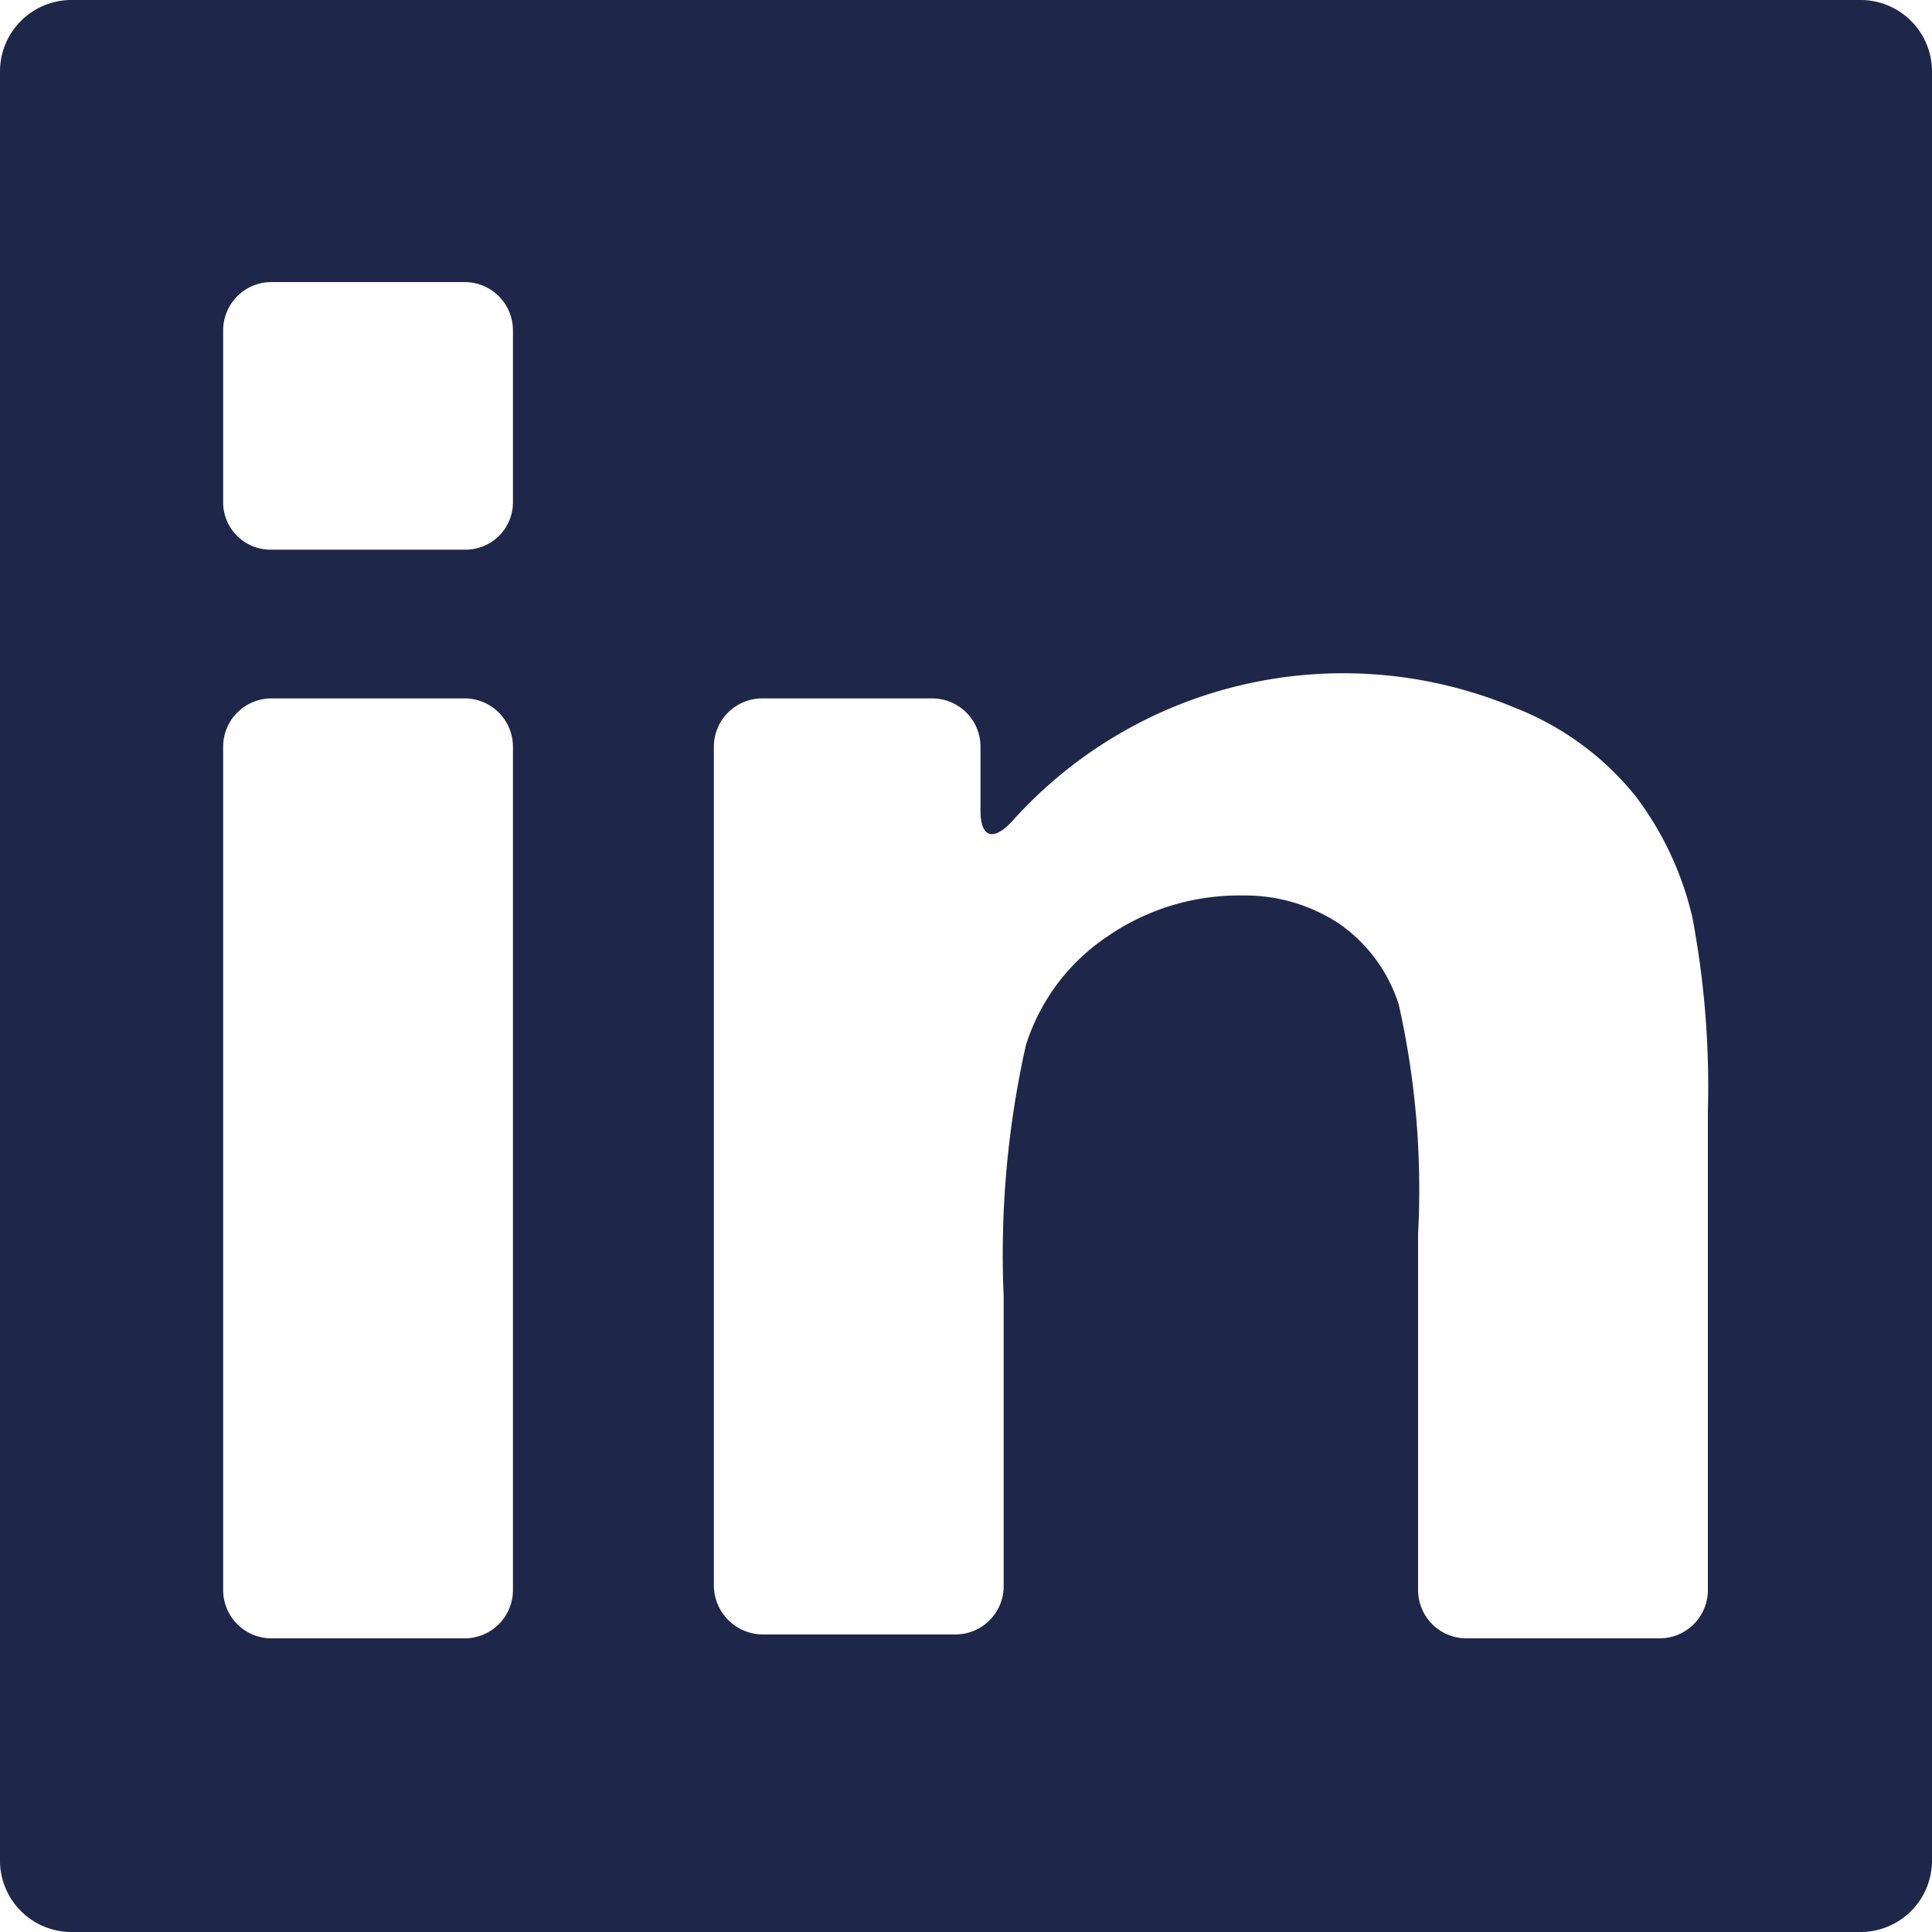 <svg id="Capa_1" data-name="Capa 1" xmlns="http://www.w3.org/2000/svg" viewBox="0 0 20 20"><defs><style>.cls-1{fill:#1e2749;}</style></defs><title>linkedin</title><path class="cls-1" d="M19.25,0H.75A.74.74,0,0,0,0,.75v18.5A.74.74,0,0,0,.75,20h18.5a.74.74,0,0,0,.75-.75V.75A.74.74,0,0,0,19.25,0ZM5.31,16.46a.5.5,0,0,1-.5.5h-2a.5.5,0,0,1-.5-.5V7.73a.5.5,0,0,1,.5-.5h2a.5.5,0,0,1,.5.5Zm0-11.26a.49.49,0,0,1-.5.49h-2a.49.49,0,0,1-.5-.49V3.42a.5.5,0,0,1,.5-.5h2a.5.5,0,0,1,.5.5ZM17.68,16.46a.5.5,0,0,1-.5.5h-2a.5.5,0,0,1-.5-.5V12.77a8.72,8.72,0,0,0-.2-2.37,1.61,1.61,0,0,0-.62-.84,1.77,1.77,0,0,0-1-.29,2.4,2.4,0,0,0-1.39.42,2.12,2.12,0,0,0-.85,1.13,9.9,9.9,0,0,0-.23,2.6v3a.5.5,0,0,1-.5.5h-2a.51.51,0,0,1-.5-.5V7.73a.5.5,0,0,1,.5-.5H9.65a.5.5,0,0,1,.5.5v.66c0,.28.13.32.32.12a4.6,4.6,0,0,1,5.22-1.18,3,3,0,0,1,1.24.91,3.32,3.32,0,0,1,.59,1.26,9.41,9.41,0,0,1,.16,2v5Z"/></svg>